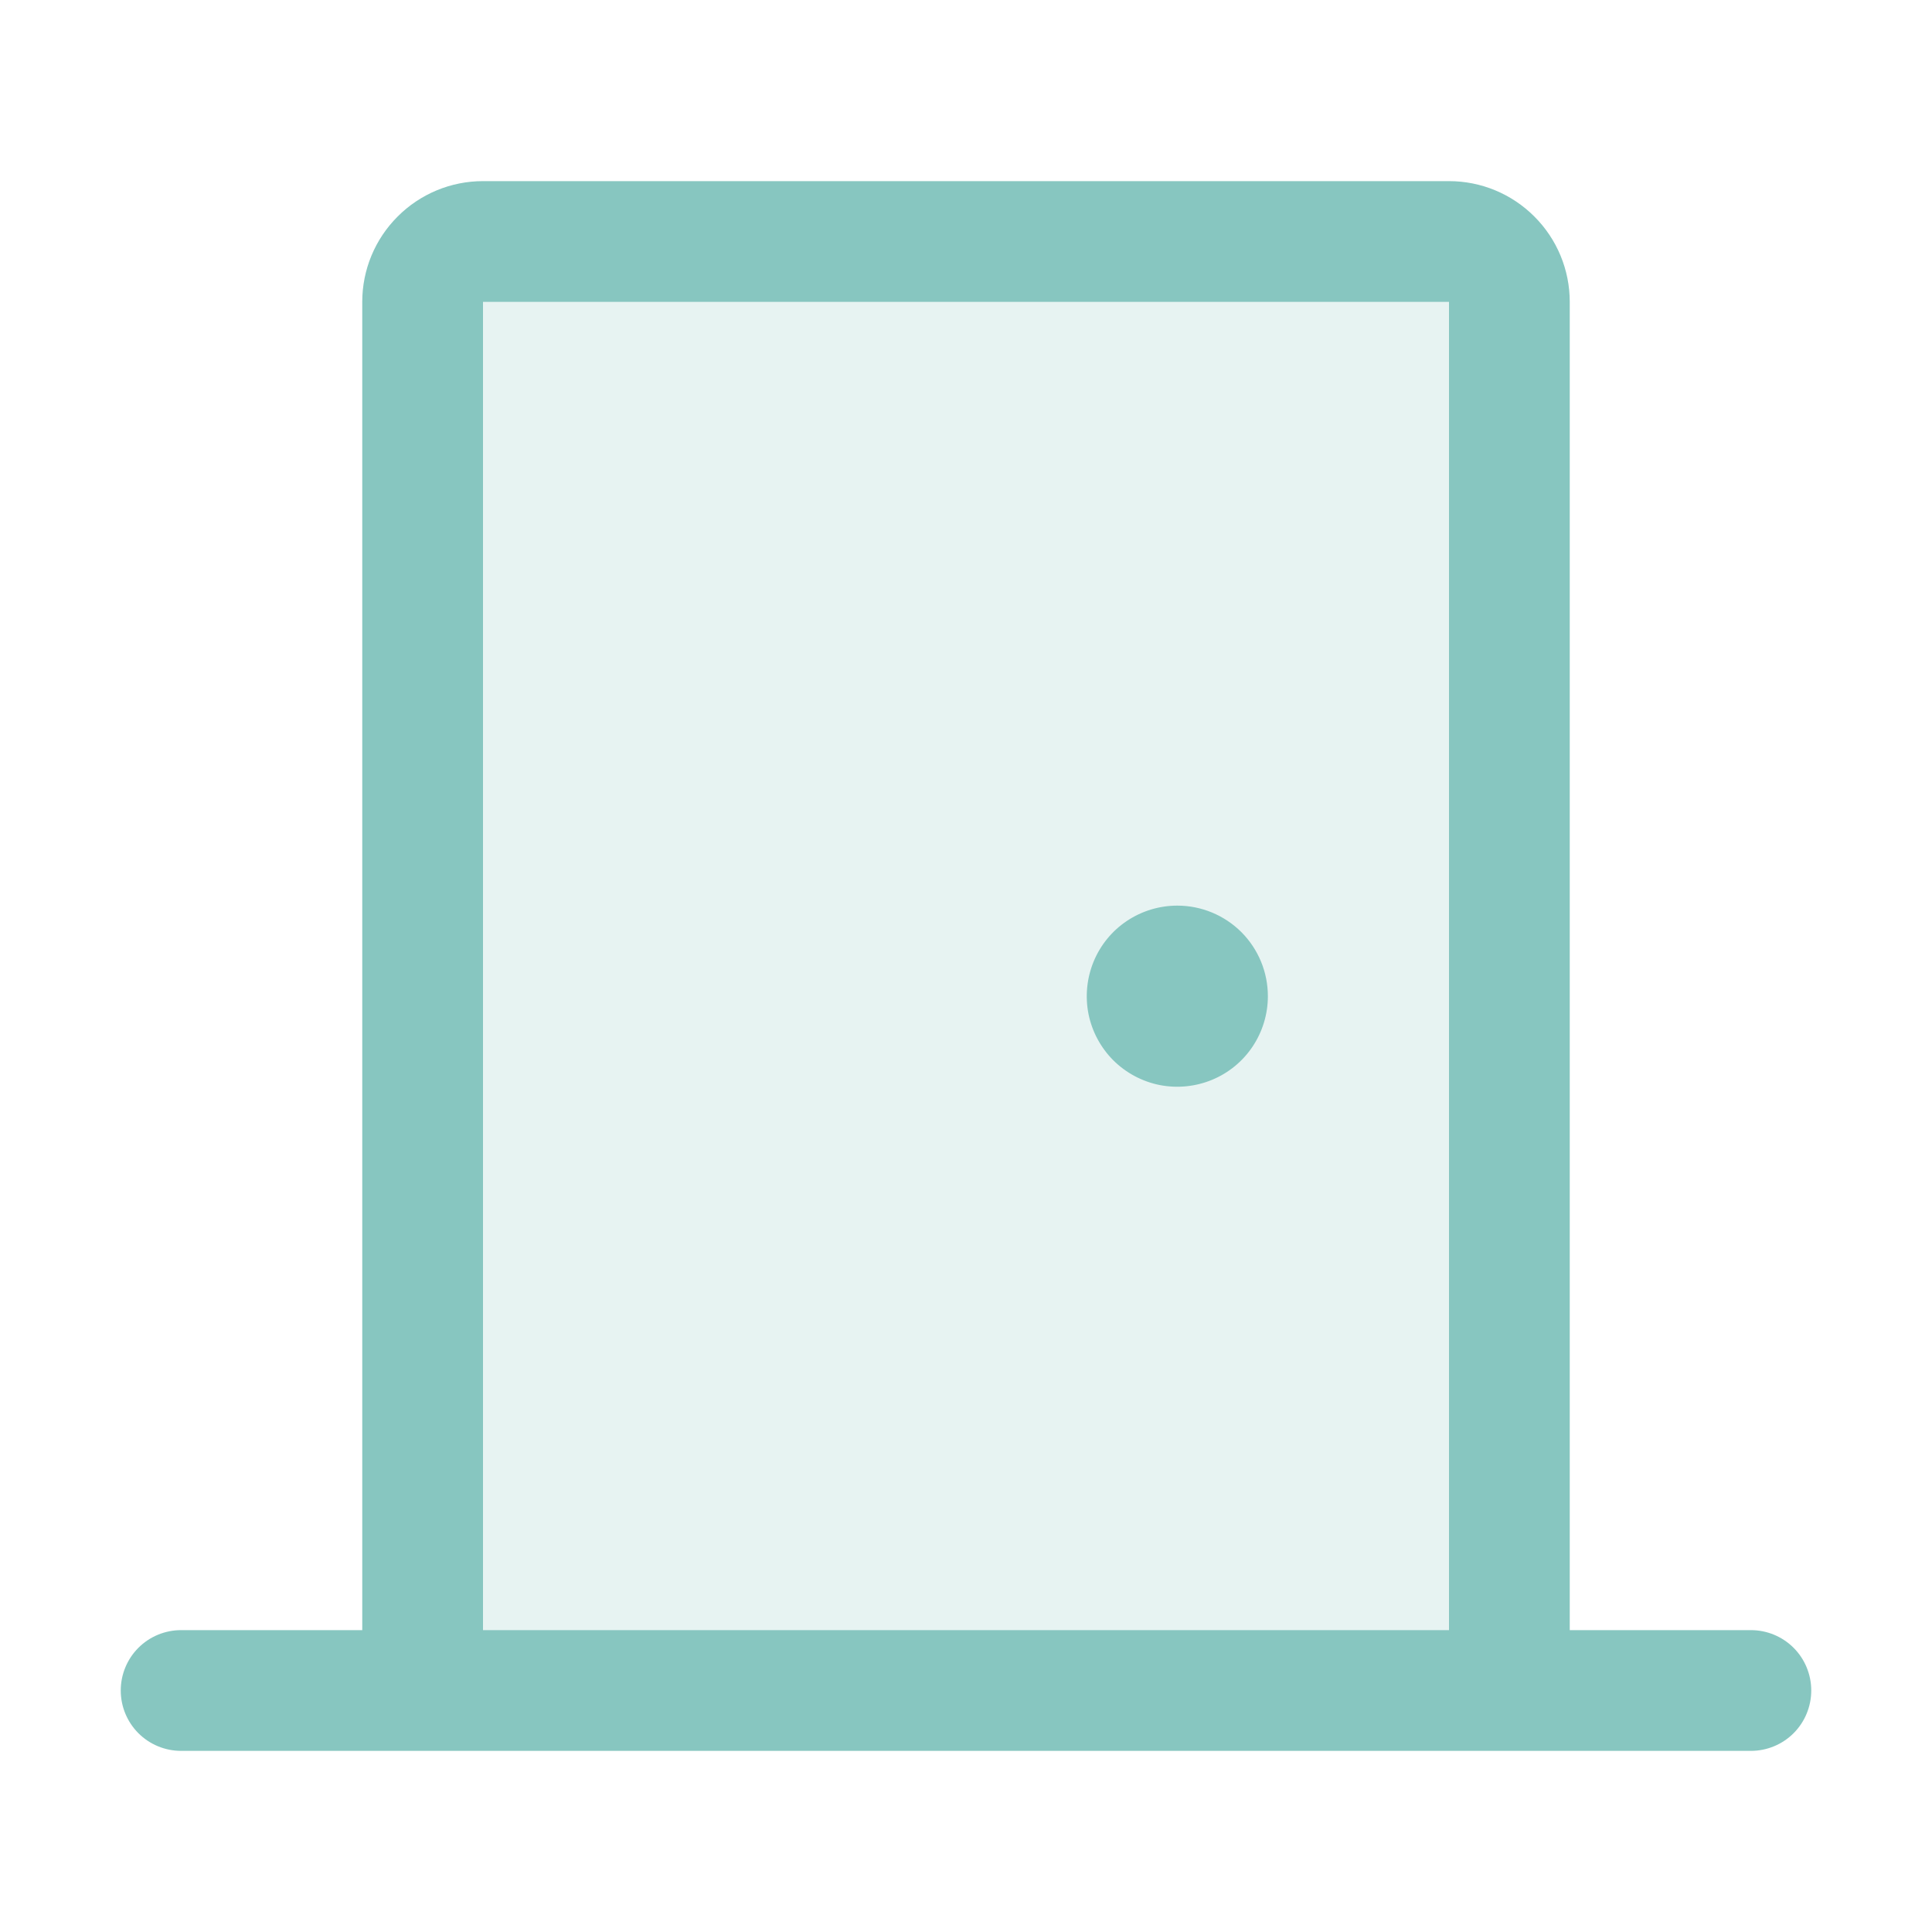 <svg width="28" height="28" viewBox="0 0 28 28" fill="none" xmlns="http://www.w3.org/2000/svg">
<path opacity="0.2" d="M21.875 4.375V24.5H6.125V4.375C6.125 4.143 6.217 3.92 6.381 3.756C6.545 3.592 6.768 3.5 7 3.5H21C21.232 3.5 21.455 3.592 21.619 3.756C21.783 3.92 21.875 4.143 21.875 4.375Z" fill="#87C6C0"/>
<path d="M25.375 23.625H22.75V4.375C22.75 3.911 22.566 3.466 22.237 3.138C21.909 2.809 21.464 2.625 21 2.625H7C6.536 2.625 6.091 2.809 5.763 3.138C5.434 3.466 5.25 3.911 5.25 4.375V23.625H2.625C2.393 23.625 2.17 23.717 2.006 23.881C1.842 24.045 1.75 24.268 1.75 24.5C1.75 24.732 1.842 24.955 2.006 25.119C2.17 25.283 2.393 25.375 2.625 25.375H25.375C25.607 25.375 25.83 25.283 25.994 25.119C26.158 24.955 26.25 24.732 26.25 24.5C26.25 24.268 26.158 24.045 25.994 23.881C25.83 23.717 25.607 23.625 25.375 23.625ZM7 4.375H21V23.625H7V4.375ZM18.375 14.438C18.375 14.697 18.298 14.951 18.154 15.167C18.01 15.383 17.805 15.551 17.565 15.65C17.325 15.749 17.061 15.775 16.806 15.725C16.552 15.674 16.318 15.549 16.134 15.366C15.951 15.182 15.826 14.948 15.775 14.694C15.725 14.439 15.751 14.175 15.85 13.935C15.949 13.695 16.117 13.49 16.333 13.346C16.549 13.202 16.803 13.125 17.062 13.125C17.411 13.125 17.744 13.263 17.991 13.509C18.237 13.756 18.375 14.089 18.375 14.438Z" fill="#87C6C0"/>
</svg>
